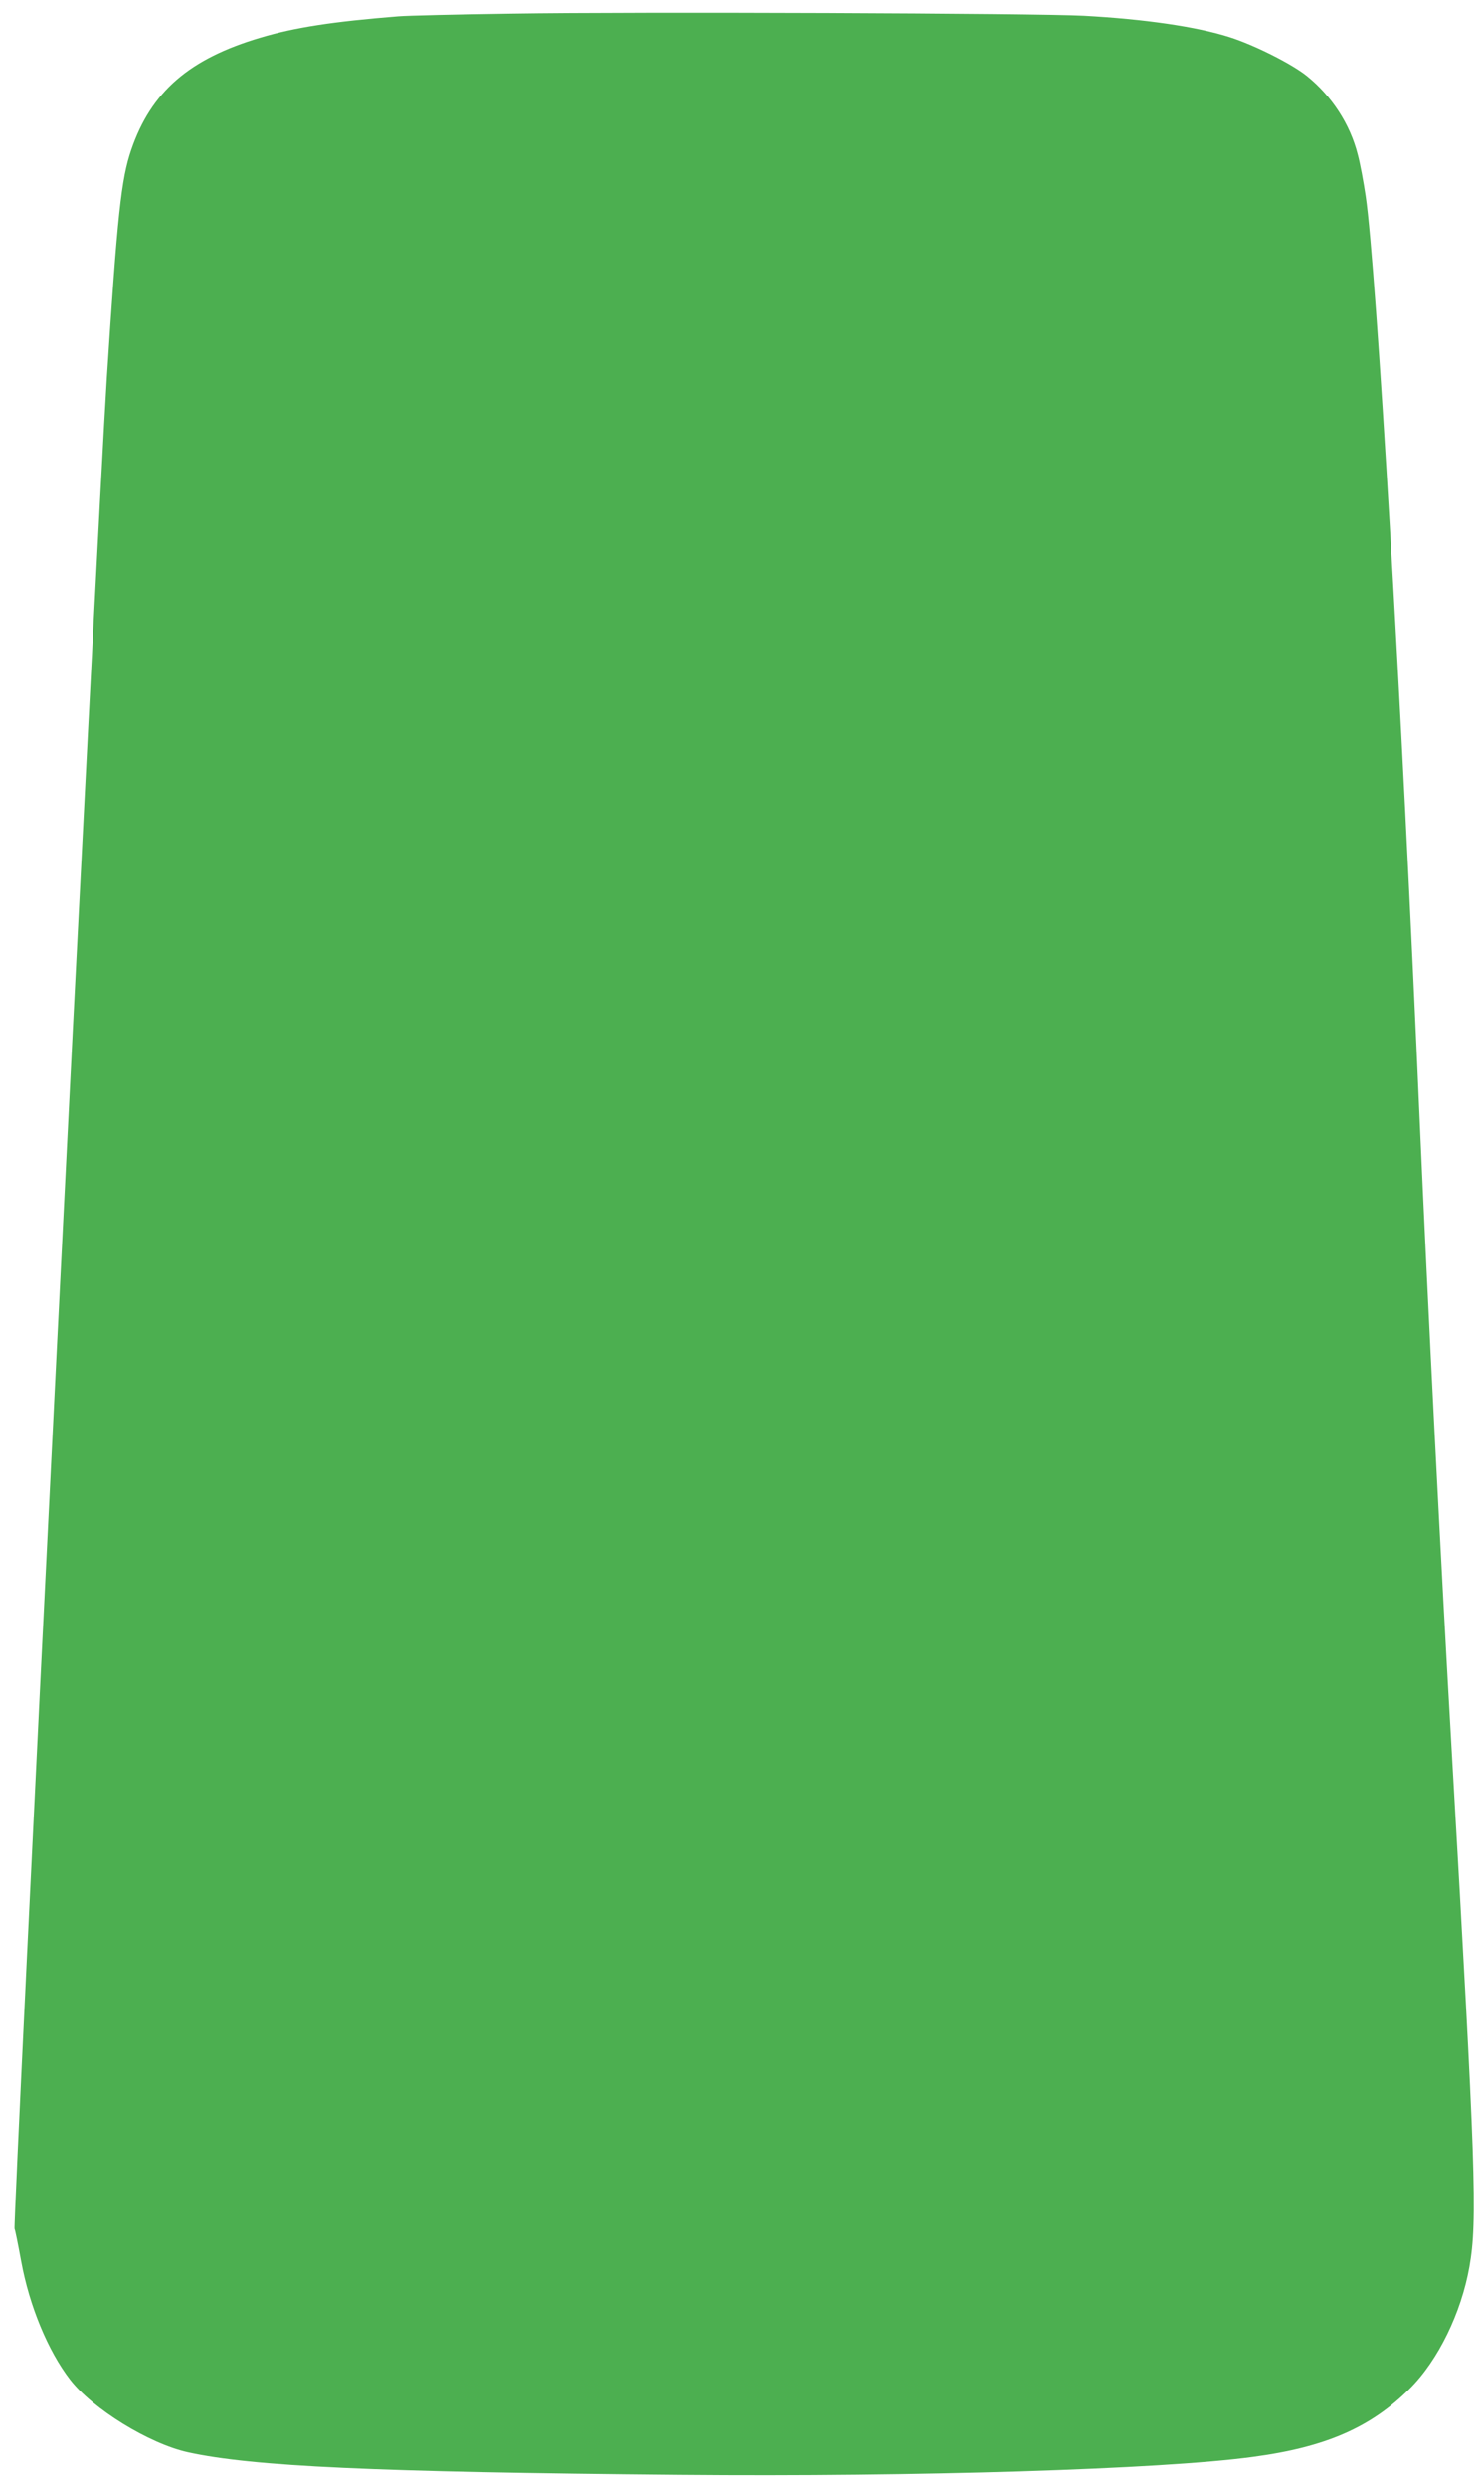 <?xml version="1.0" standalone="no"?>
<!DOCTYPE svg PUBLIC "-//W3C//DTD SVG 20010904//EN"
 "http://www.w3.org/TR/2001/REC-SVG-20010904/DTD/svg10.dtd">
<svg version="1.0" xmlns="http://www.w3.org/2000/svg"
 width="764pt" height="1280pt" viewBox="0 0 764 1280"
 preserveAspectRatio="xMidYMid meet">
<g transform="translate(0,1280) scale(0.1,-0.1)"
fill="#4caf50" stroke="none">
<path d="M2635 12730 c-275 -4 -538 -10 -585 -14 -337 -27 -533 -57 -710 -110
-365 -108 -562 -278 -664 -576 -52 -151 -72 -336 -126 -1175 -51 -798 -485
-9508 -475 -9525 3 -5 18 -80 34 -167 42 -230 138 -461 251 -608 116 -151 408
-331 608 -375 333 -73 958 -102 2532 -116 1222 -11 2477 28 2949 92 376 50
609 152 811 354 144 144 263 387 305 625 42 237 32 513 -90 2635 -56 967 -125
2330 -165 3240 -95 2199 -224 4409 -279 4780 -11 74 -29 171 -41 215 -39 155
-132 299 -262 404 -77 62 -269 159 -398 200 -169 54 -438 93 -750 110 -242 13
-2304 21 -2945 11z"/>
</g>
</svg>
